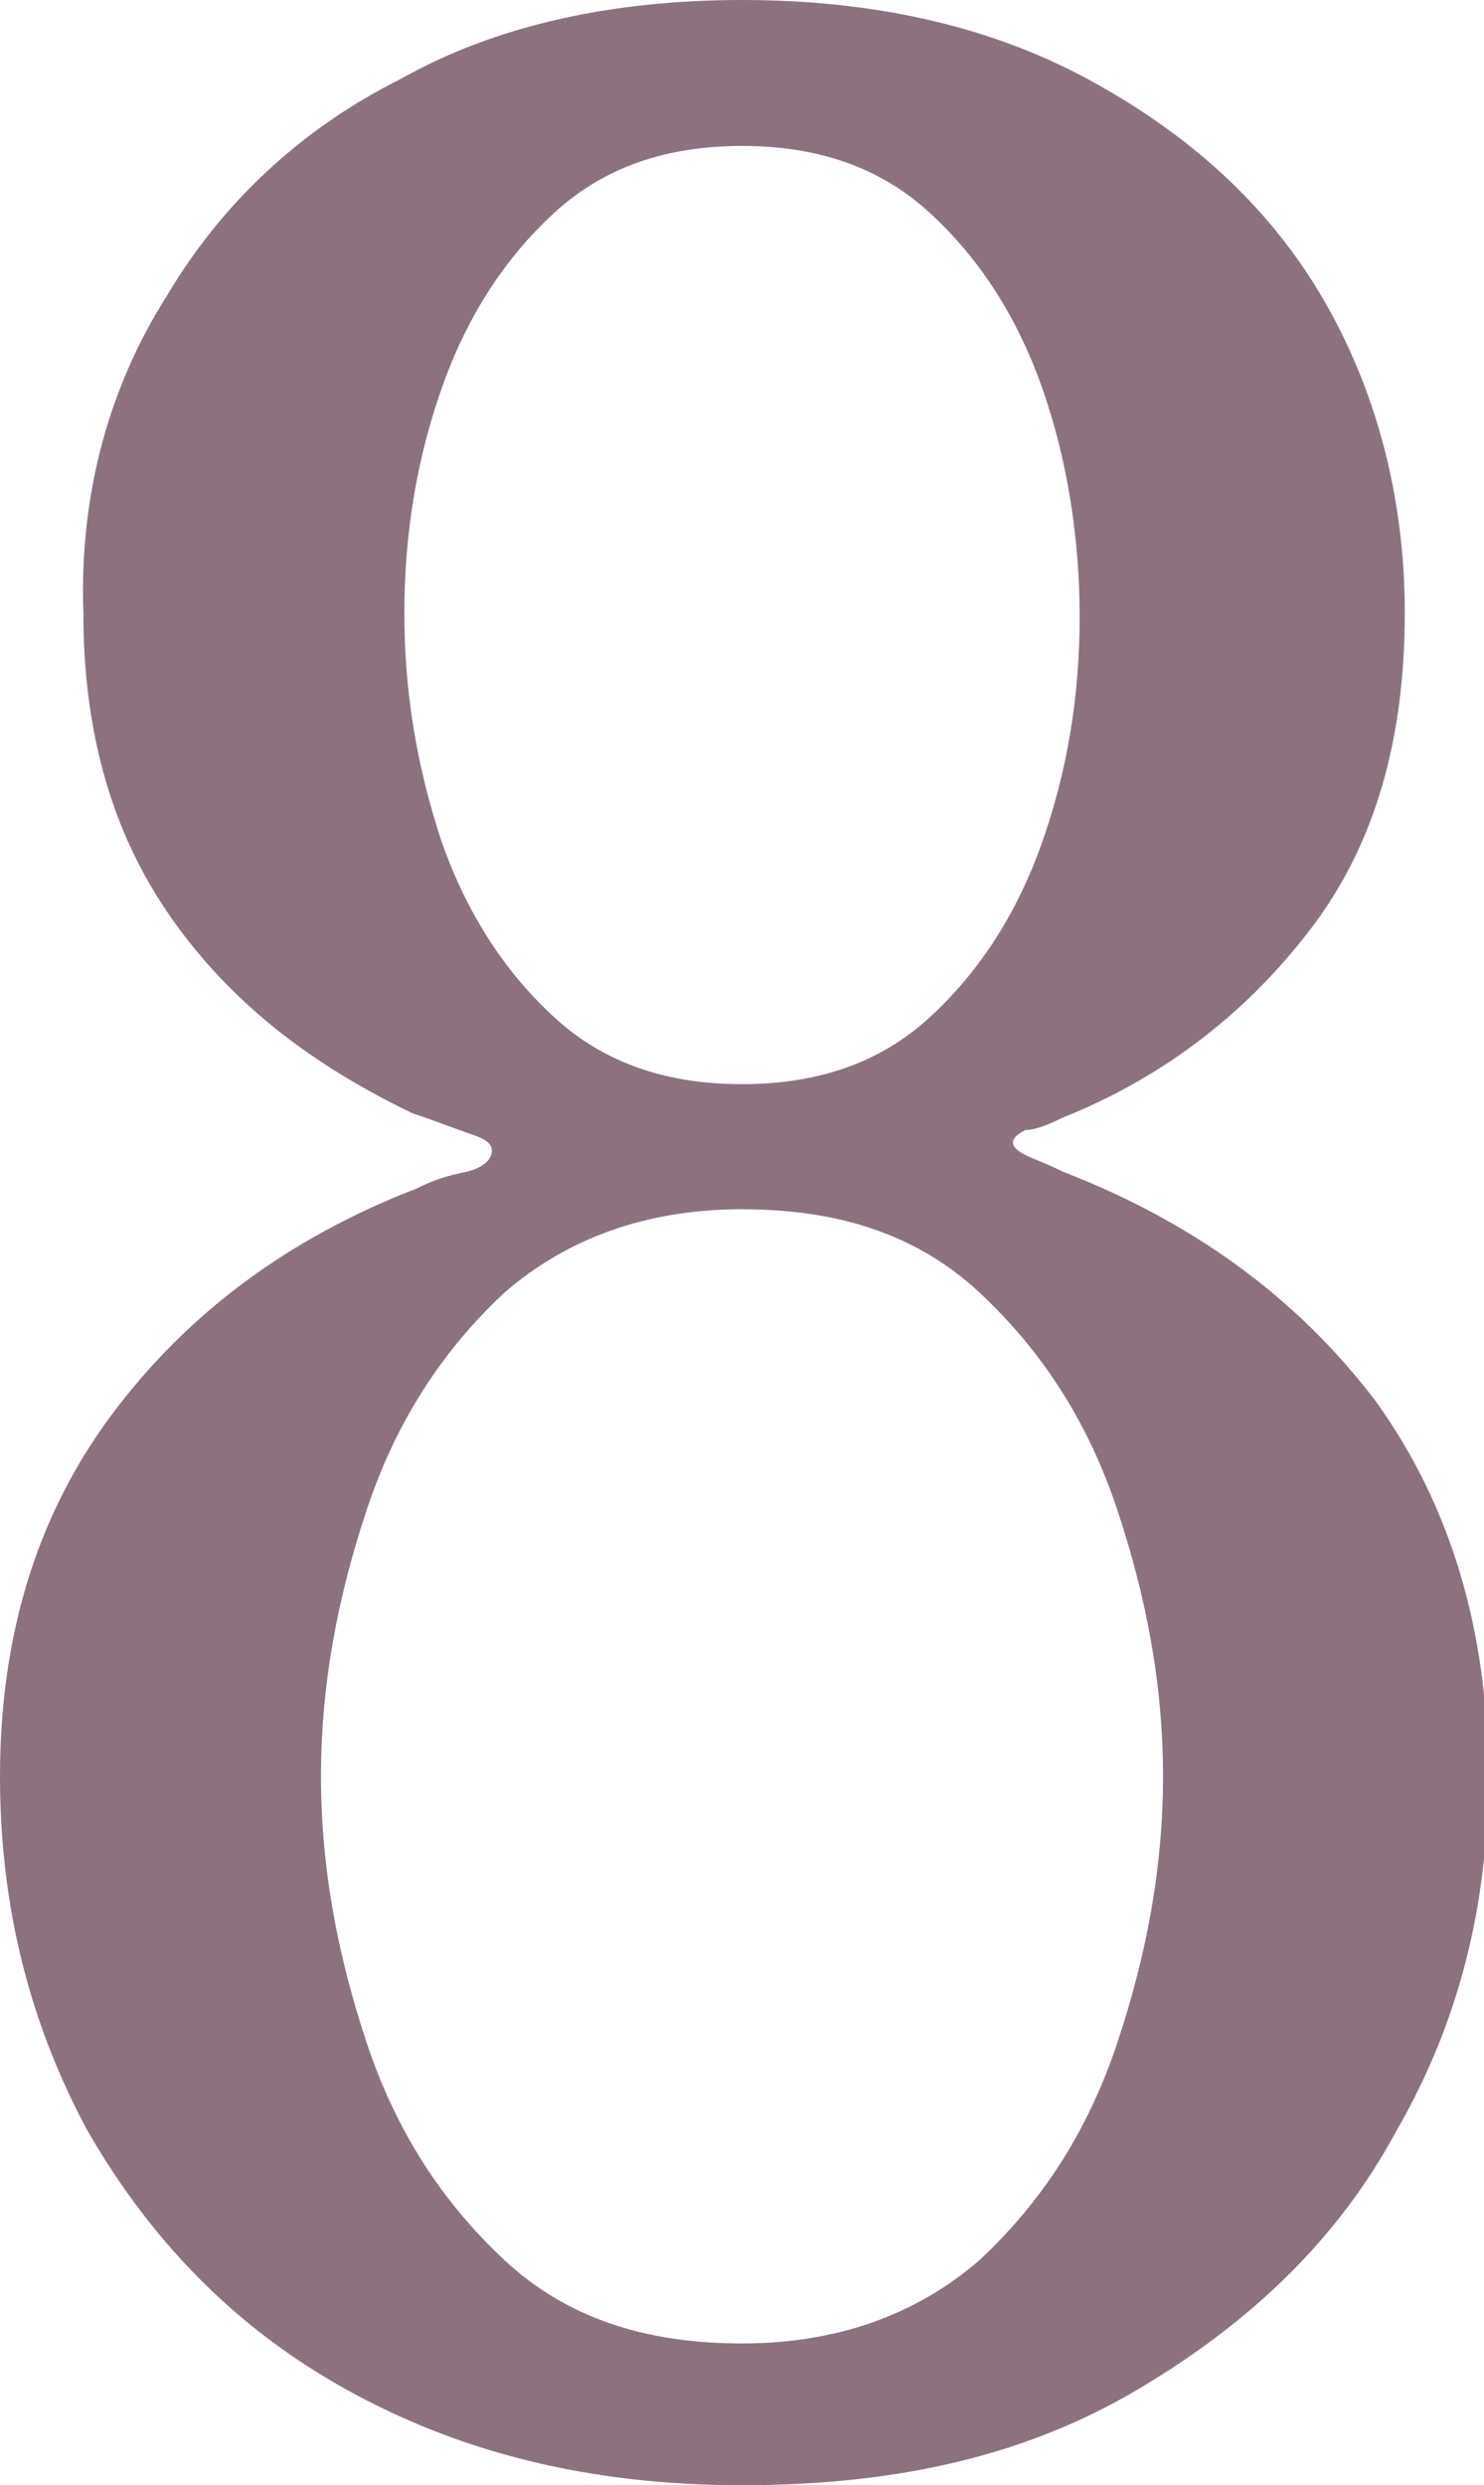 <?xml version="1.0" encoding="utf-8"?>
<!-- Generator: $$$/GeneralStr/196=Adobe Illustrator 27.6.0, SVG Export Plug-In . SVG Version: 6.00 Build 0)  -->
<svg version="1.1" id="Livello_1" xmlns="http://www.w3.org/2000/svg" xmlns:xlink="http://www.w3.org/1999/xlink" x="0px" y="0px"
	 viewBox="0 0 35.6 59.6" style="enable-background:new 0 0 35.6 59.6;" xml:space="preserve">
<style type="text/css">
	.st0{fill:#8C7281;}
</style>
<path class="st0" d="M4,7.1c1.3-2.2,3.2-4,5.6-5.2C11.9,0.6,14.7,0,17.8,0c3.1,0,5.9,0.6,8.3,1.9c2.4,1.3,4.3,3,5.6,5.2
	c1.3,2.2,2,4.8,2,7.6c0,3-0.7,5.5-2.2,7.5c-1.5,2-3.5,3.6-6,4.6c-0.4,0.2-0.7,0.3-0.9,0.3c-0.2,0.1-0.3,0.2-0.3,0.3
	c0,0.1,0.1,0.2,0.3,0.3c0.2,0.1,0.5,0.2,0.9,0.4c3.1,1.2,5.6,3,7.5,5.5c1.8,2.5,2.7,5.5,2.7,9c0,3.1-0.7,5.9-2.2,8.5
	c-1.4,2.6-3.5,4.6-6.2,6.2c-2.7,1.6-5.8,2.3-9.5,2.3s-6.8-0.8-9.5-2.3c-2.7-1.5-4.7-3.6-6.2-6.2C0.7,48.5,0,45.7,0,42.6
	c0-3.4,0.9-6.3,2.7-8.7s4.2-4.2,7.3-5.4c0.4-0.2,0.7-0.3,1.2-0.4c0.4-0.1,0.6-0.3,0.6-0.5c0-0.2-0.2-0.3-0.5-0.4
	c-0.3-0.1-0.8-0.3-1.4-0.5C7.4,25.5,5.5,24,4.1,22c-1.4-2-2.1-4.4-2.1-7.3C1.9,11.9,2.6,9.3,4,7.1z M8.8,49c0.7,2.1,1.8,3.8,3.3,5.2
	c1.5,1.4,3.4,2,5.7,2c2.3,0,4.2-0.7,5.7-2c1.5-1.4,2.6-3.1,3.3-5.2c0.7-2.1,1.1-4.2,1.1-6.4s-0.4-4.3-1.1-6.4
	c-0.7-2.1-1.8-3.8-3.3-5.2c-1.5-1.4-3.4-2-5.7-2c-2.3,0-4.2,0.7-5.7,2c-1.5,1.4-2.6,3.1-3.3,5.2c-0.7,2.1-1.1,4.2-1.1,6.4
	S8.1,46.9,8.8,49z M10.6,20.2c0.6,1.7,1.5,3.1,2.7,4.2c1.2,1.1,2.7,1.6,4.5,1.6c1.8,0,3.3-0.5,4.5-1.6c1.2-1.1,2.1-2.5,2.7-4.2
	c0.6-1.7,0.9-3.5,0.9-5.4S25.6,11,25,9.3c-0.6-1.7-1.5-3.1-2.7-4.2s-2.7-1.6-4.5-1.6c-1.8,0-3.3,0.5-4.5,1.6s-2.1,2.5-2.7,4.2
	C10,11,9.7,12.8,9.7,14.7S10,18.4,10.6,20.2z"/>
</svg>
